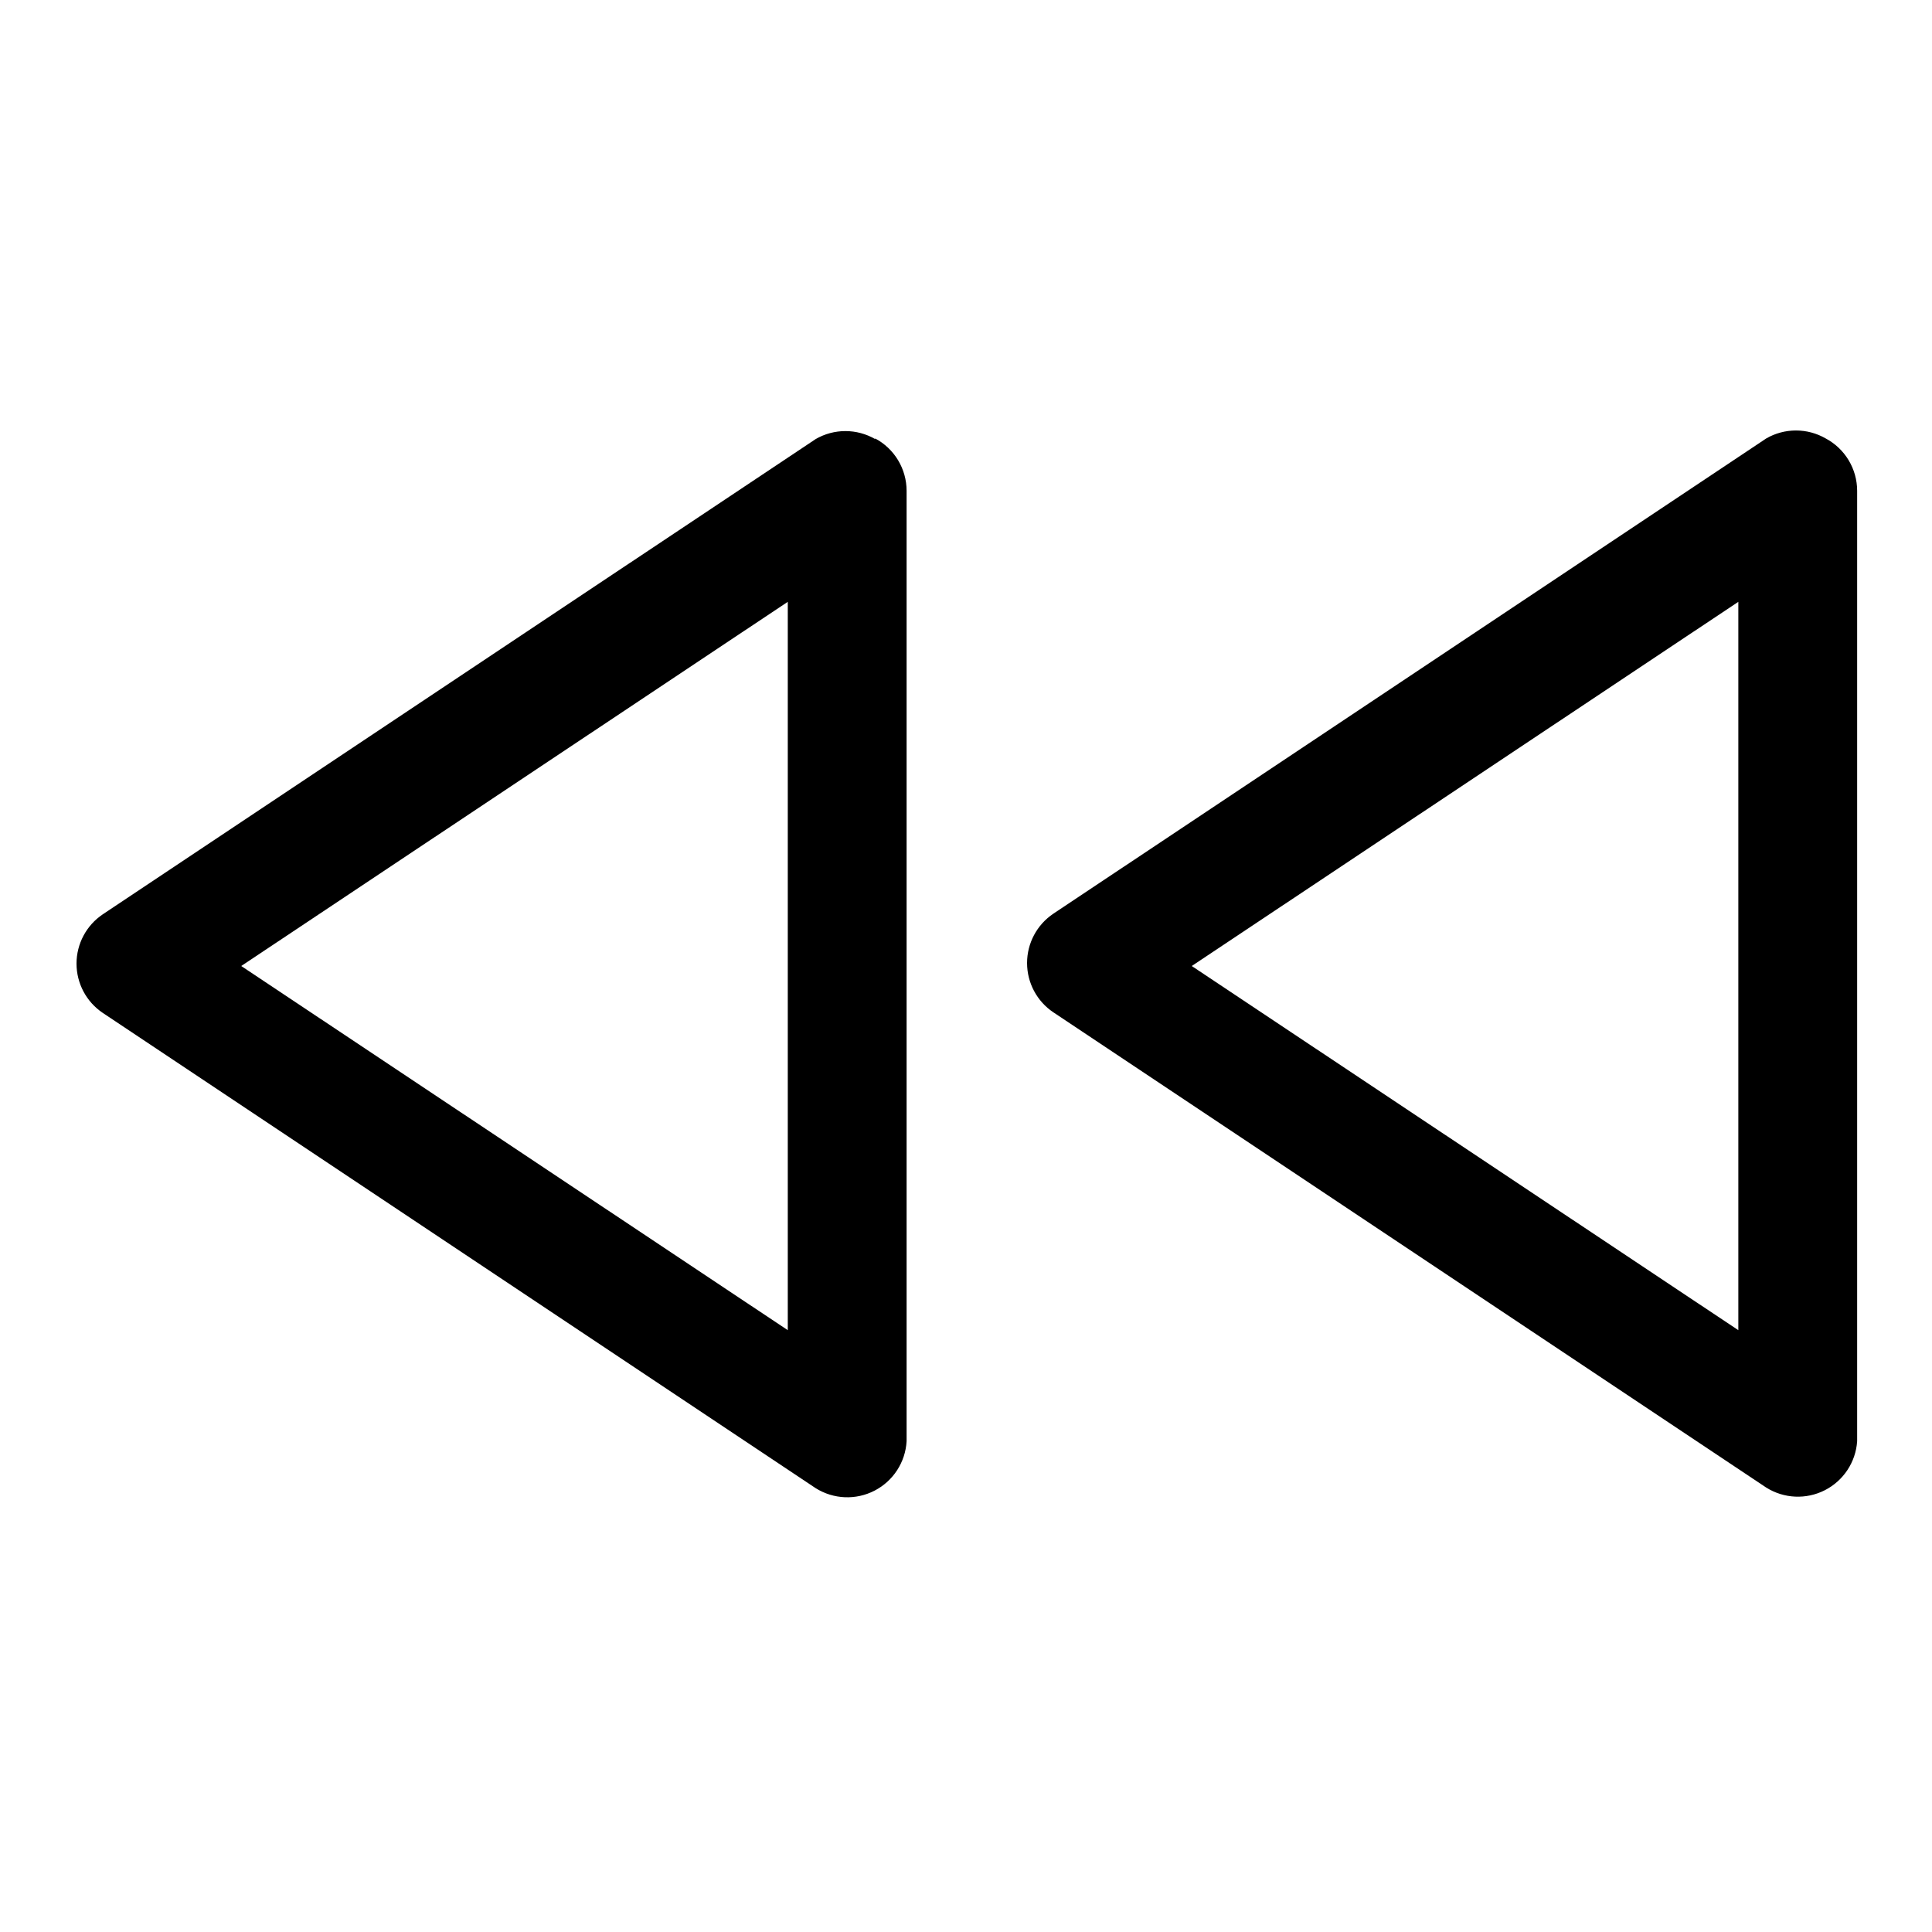 <?xml version="1.0" encoding="UTF-8"?>
<!-- Uploaded to: SVG Repo, www.svgrepo.com, Generator: SVG Repo Mixer Tools -->
<svg fill="#000000" width="800px" height="800px" version="1.1" viewBox="144 144 512 512" xmlns="http://www.w3.org/2000/svg">
 <path d="m627.82 260.19c-2.394-1.383-5.109-2.109-7.875-2.109-2.762 0-5.477 0.727-7.871 2.109l-188.93 125.95c-4.352 2.926-6.961 7.824-6.961 13.066 0 5.242 2.609 10.145 6.961 13.066l188.93 125.95c4.695 2.949 10.594 3.215 15.531 0.699 4.938-2.519 8.188-7.449 8.559-12.98v-251.9c-0.008-2.848-0.789-5.641-2.258-8.082-1.469-2.438-3.574-4.434-6.086-5.773zm-23.145 236.32-144.85-96.508 144.85-96.512zm-228.76-236.16c-2.394-1.379-5.109-2.109-7.871-2.109-2.766 0-5.481 0.73-7.871 2.109l-188.93 125.95c-4.352 2.926-6.965 7.824-6.965 13.066 0 5.246 2.613 10.145 6.965 13.07l188.93 125.95c4.715 2.957 10.645 3.207 15.59 0.652 4.949-2.555 8.18-7.531 8.496-13.094v-251.9c-0.008-2.848-0.789-5.641-2.258-8.082-1.469-2.438-3.57-4.434-6.086-5.773zm-23.145 236.16-144.84-96.508 144.84-96.512z"/>
</svg>